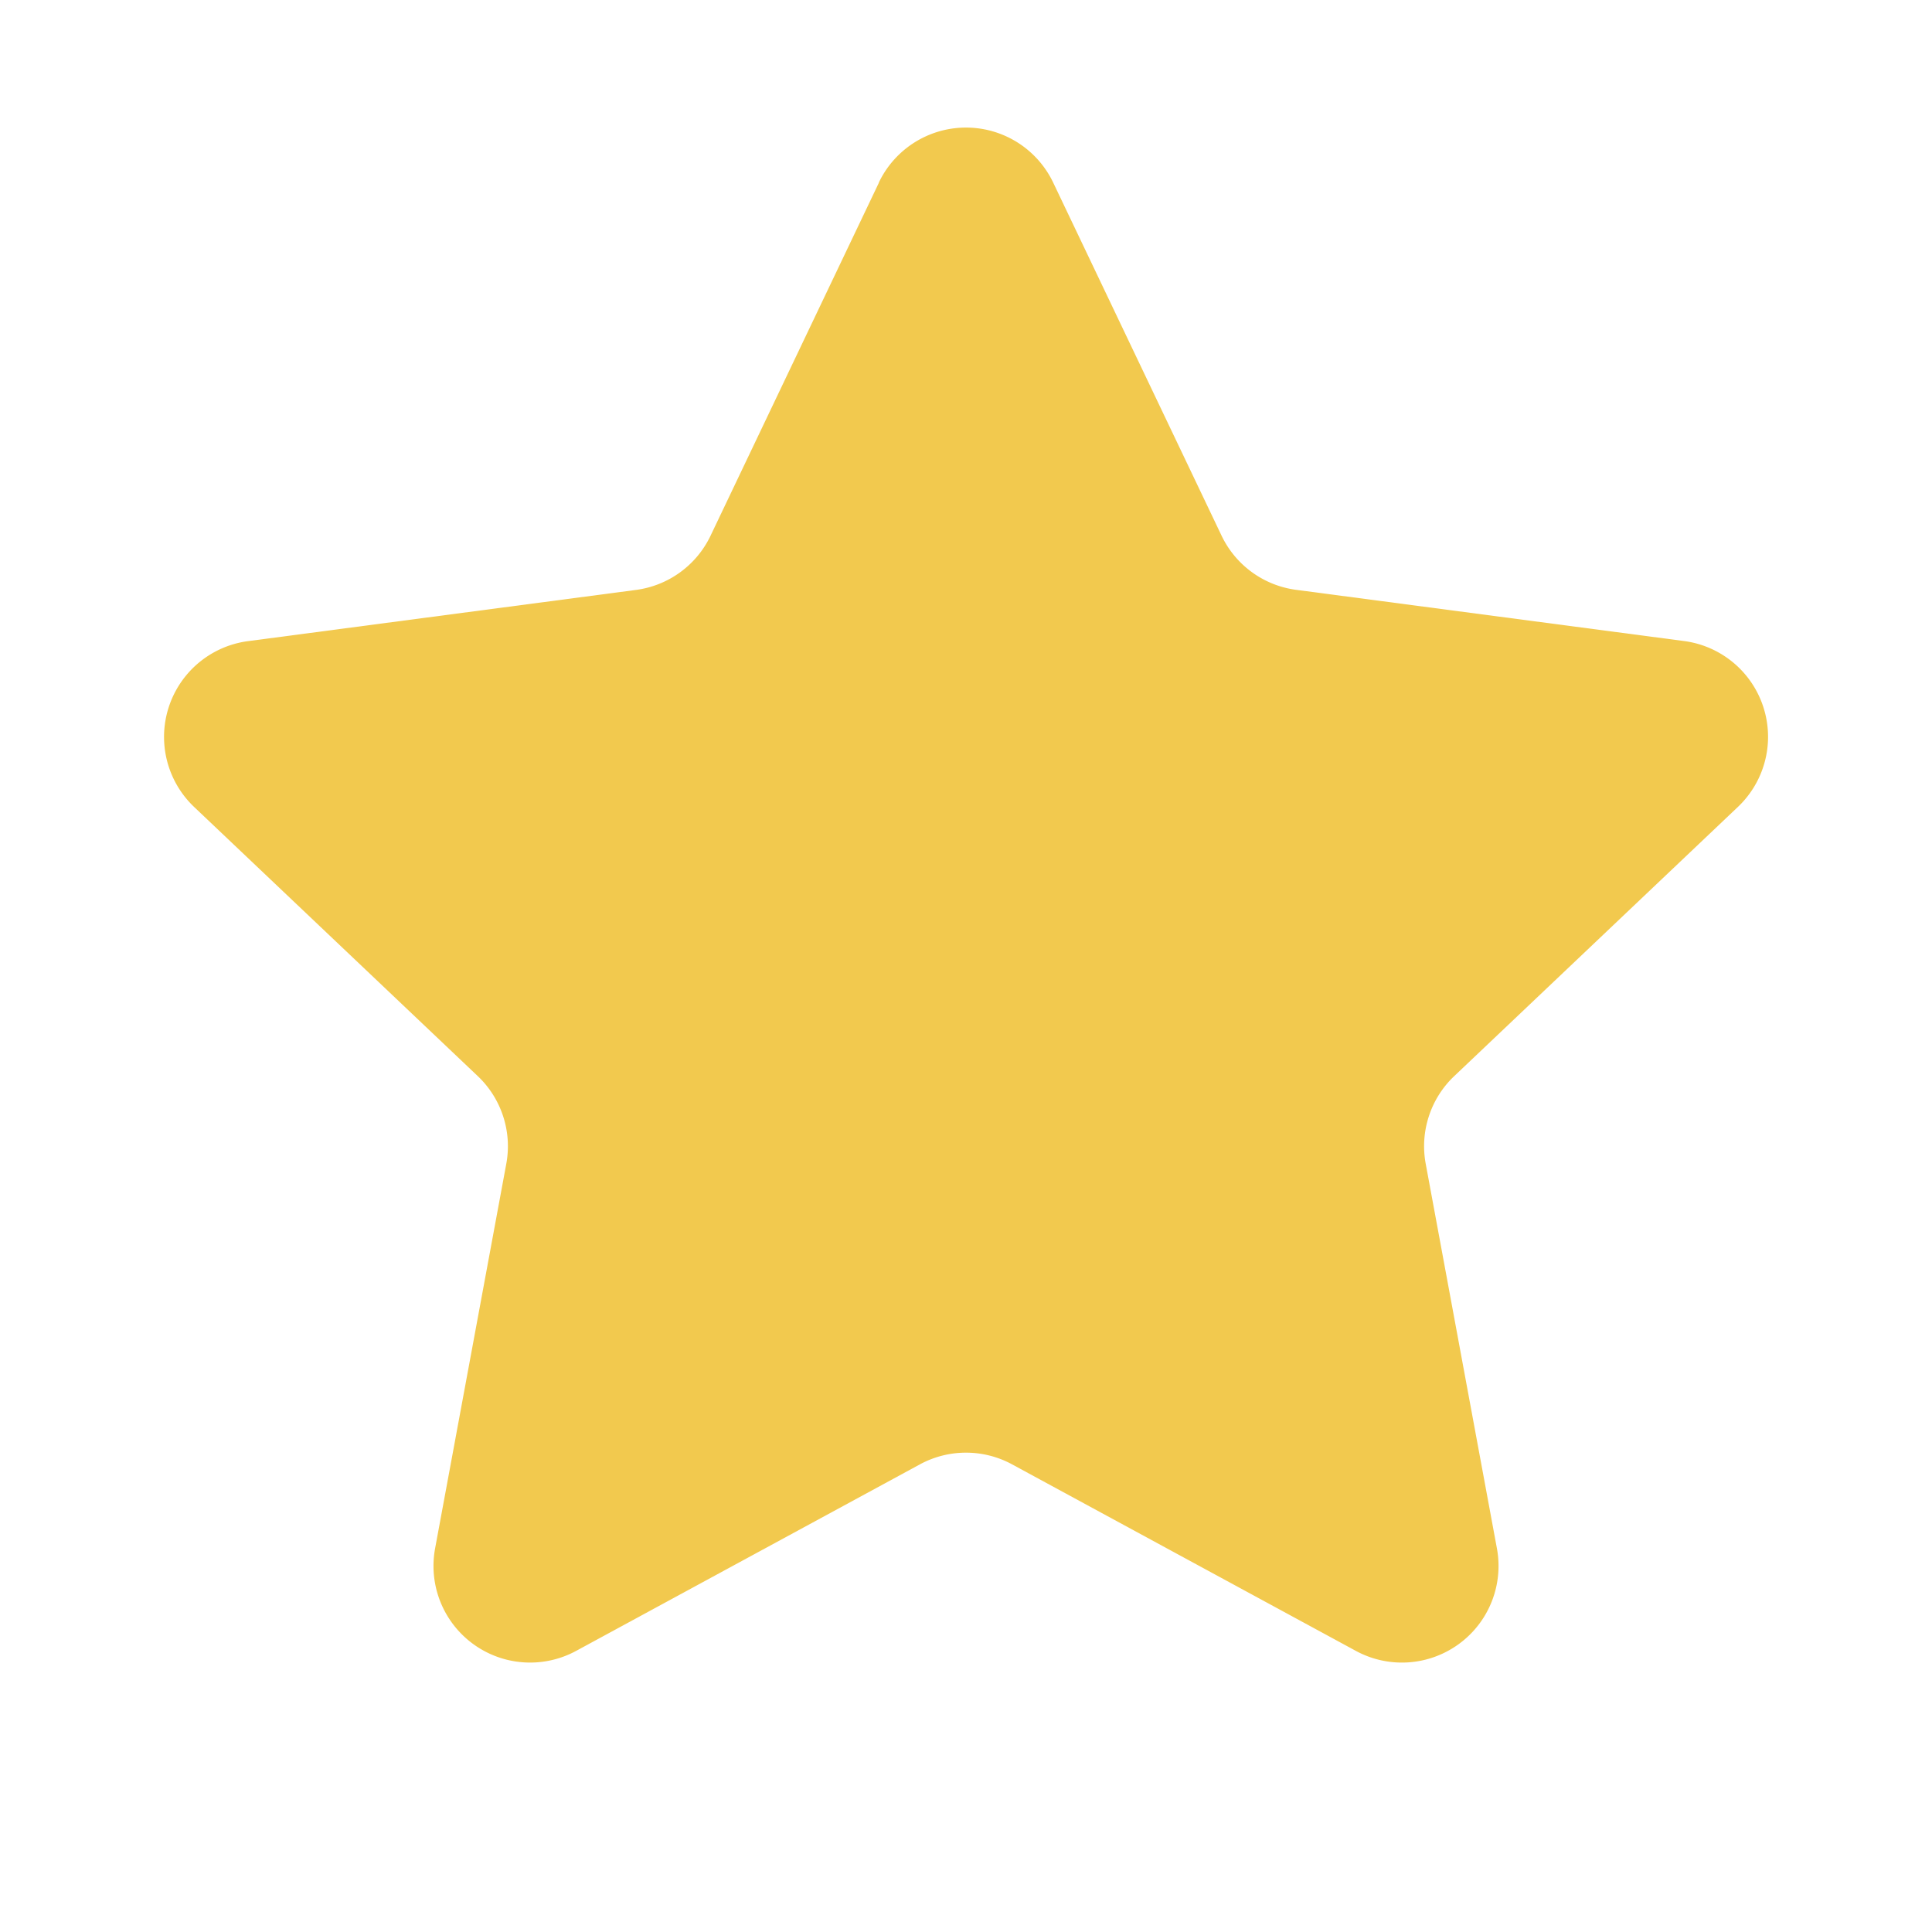 <svg width="20" height="20" fill="none" xmlns="http://www.w3.org/2000/svg"><path d="M9.097 1.891a1 1 0 0 1 1.806 0l1.743 3.655a1 1 0 0 0 .772.56l4.015.53a1 1 0 0 1 .558 1.717l-2.937 2.787a1 1 0 0 0-.295.908l.737 3.981a1 1 0 0 1-1.46 1.061l-3.559-1.931a1 1 0 0 0-.954 0L5.964 17.09a1 1 0 0 1-1.46-1.06l.737-3.982a1 1 0 0 0-.295-.908L2.01 8.354a1 1 0 0 1 .558-1.717l4.015-.53a1 1 0 0 0 .772-.56l1.743-3.655Z" fill="#F2C94E"/></svg>